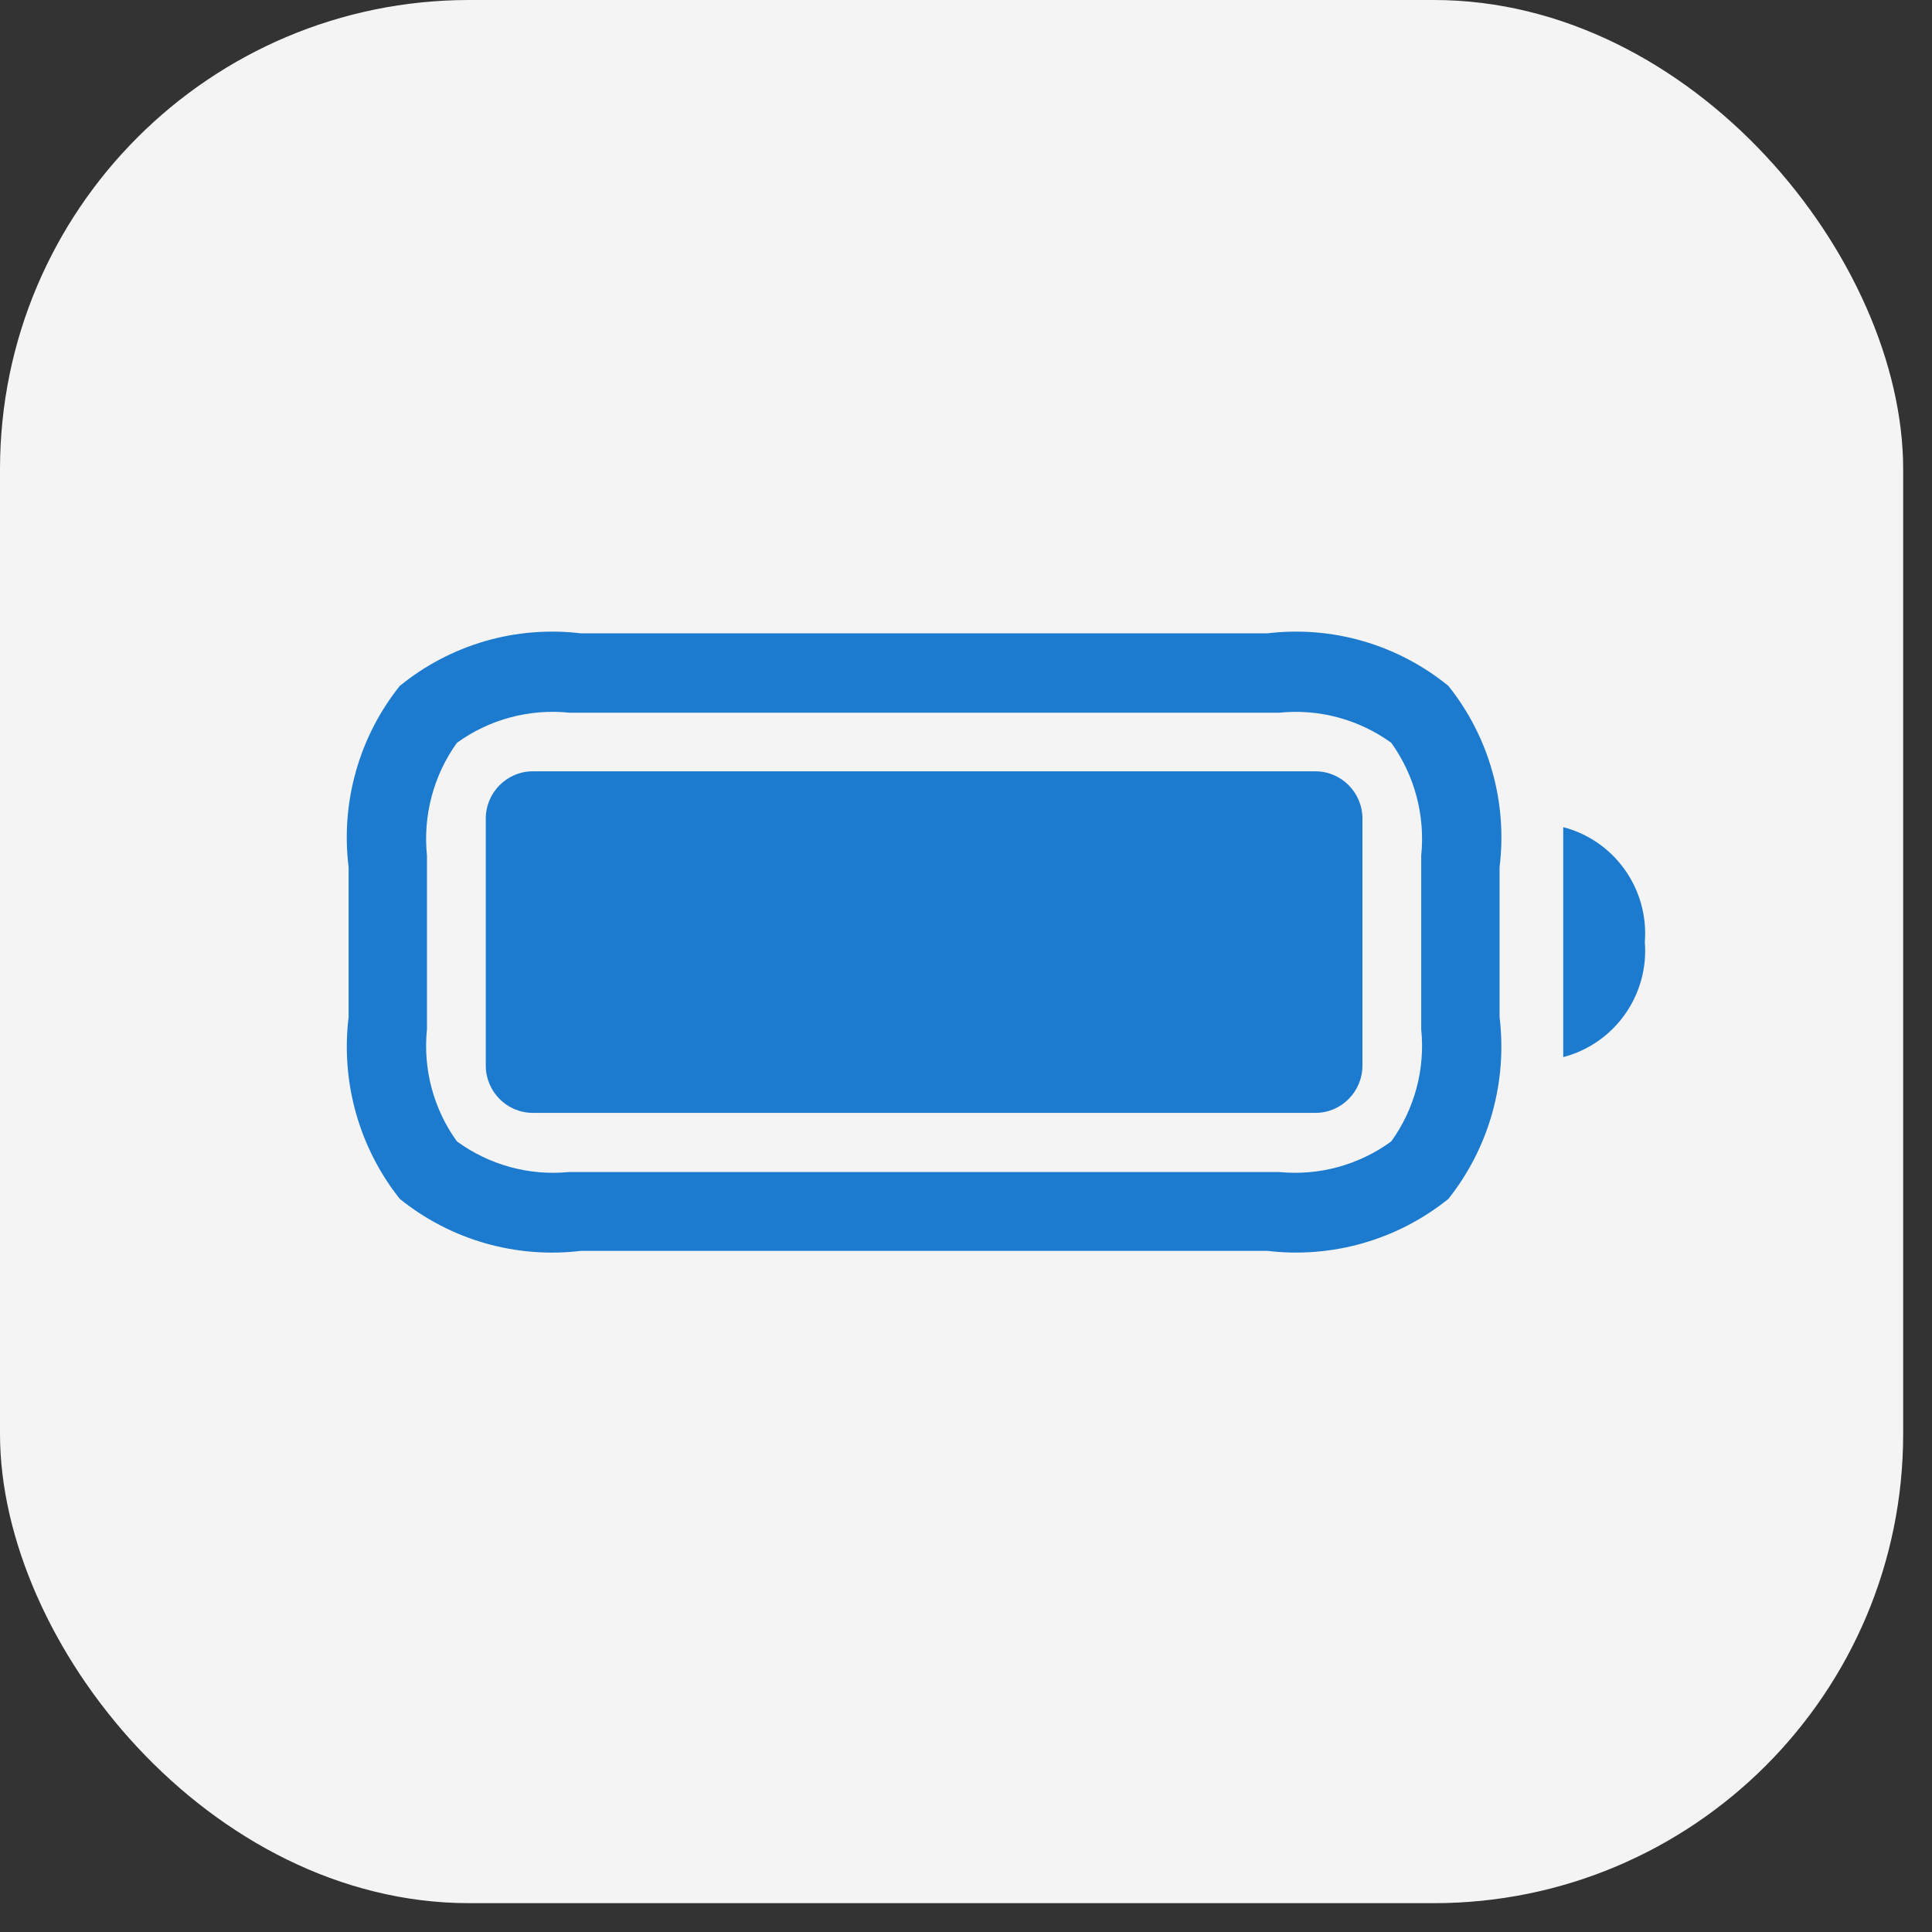 <svg width="39" height="39" viewBox="0 0 39 39" fill="none" xmlns="http://www.w3.org/2000/svg">
<rect x="0" y="0" width="39" height="39" fill="#333333" stroke="none"/>
<rect width="38.418" height="38.418" rx="9.473" fill="#F4F4F4"/>
<path d="M29.238 13.846C28.73 13.432 28.145 13.125 27.516 12.942C26.888 12.76 26.23 12.707 25.58 12.785H11.728C11.078 12.707 10.42 12.76 9.792 12.942C9.163 13.125 8.578 13.432 8.07 13.846C7.663 14.355 7.362 14.941 7.185 15.57C7.007 16.198 6.957 16.856 7.037 17.504V20.532C6.958 21.182 7.008 21.841 7.186 22.471C7.363 23.101 7.664 23.689 8.07 24.201C8.579 24.611 9.165 24.916 9.793 25.096C10.422 25.276 11.079 25.329 11.728 25.25H25.58C26.229 25.328 26.886 25.275 27.514 25.095C28.142 24.915 28.728 24.611 29.238 24.201C29.644 23.689 29.945 23.101 30.122 22.471C30.299 21.841 30.35 21.182 30.271 20.532V17.504C30.351 16.856 30.301 16.198 30.123 15.57C29.946 14.941 29.645 14.355 29.238 13.846ZM28.689 20.775C28.772 21.579 28.556 22.386 28.085 23.04C27.431 23.518 26.626 23.738 25.822 23.659H11.486C10.682 23.738 9.877 23.518 9.223 23.04C8.751 22.386 8.536 21.579 8.619 20.775V17.272C8.536 16.464 8.751 15.654 9.223 14.995C9.881 14.519 10.691 14.303 11.497 14.387H25.822C26.625 14.304 27.43 14.521 28.085 14.995C28.557 15.654 28.772 16.464 28.689 17.272L28.689 20.775Z" fill="#1C7BCF"/>
<path d="M31.556 21.339C32.058 21.208 32.498 20.904 32.799 20.48C33.101 20.055 33.244 19.538 33.203 19.018C33.244 18.498 33.101 17.98 32.799 17.556C32.498 17.131 32.058 16.828 31.556 16.697V21.339Z" fill="#1C7BCF"/>
<path d="M26.552 15.57H10.757C10.232 15.57 9.806 15.998 9.806 16.527V21.508C9.806 22.037 10.232 22.465 10.757 22.465H26.552C27.077 22.465 27.503 22.037 27.503 21.508V16.527C27.503 15.998 27.077 15.57 26.552 15.57Z" fill="#1C7BCF"/>
</svg>
